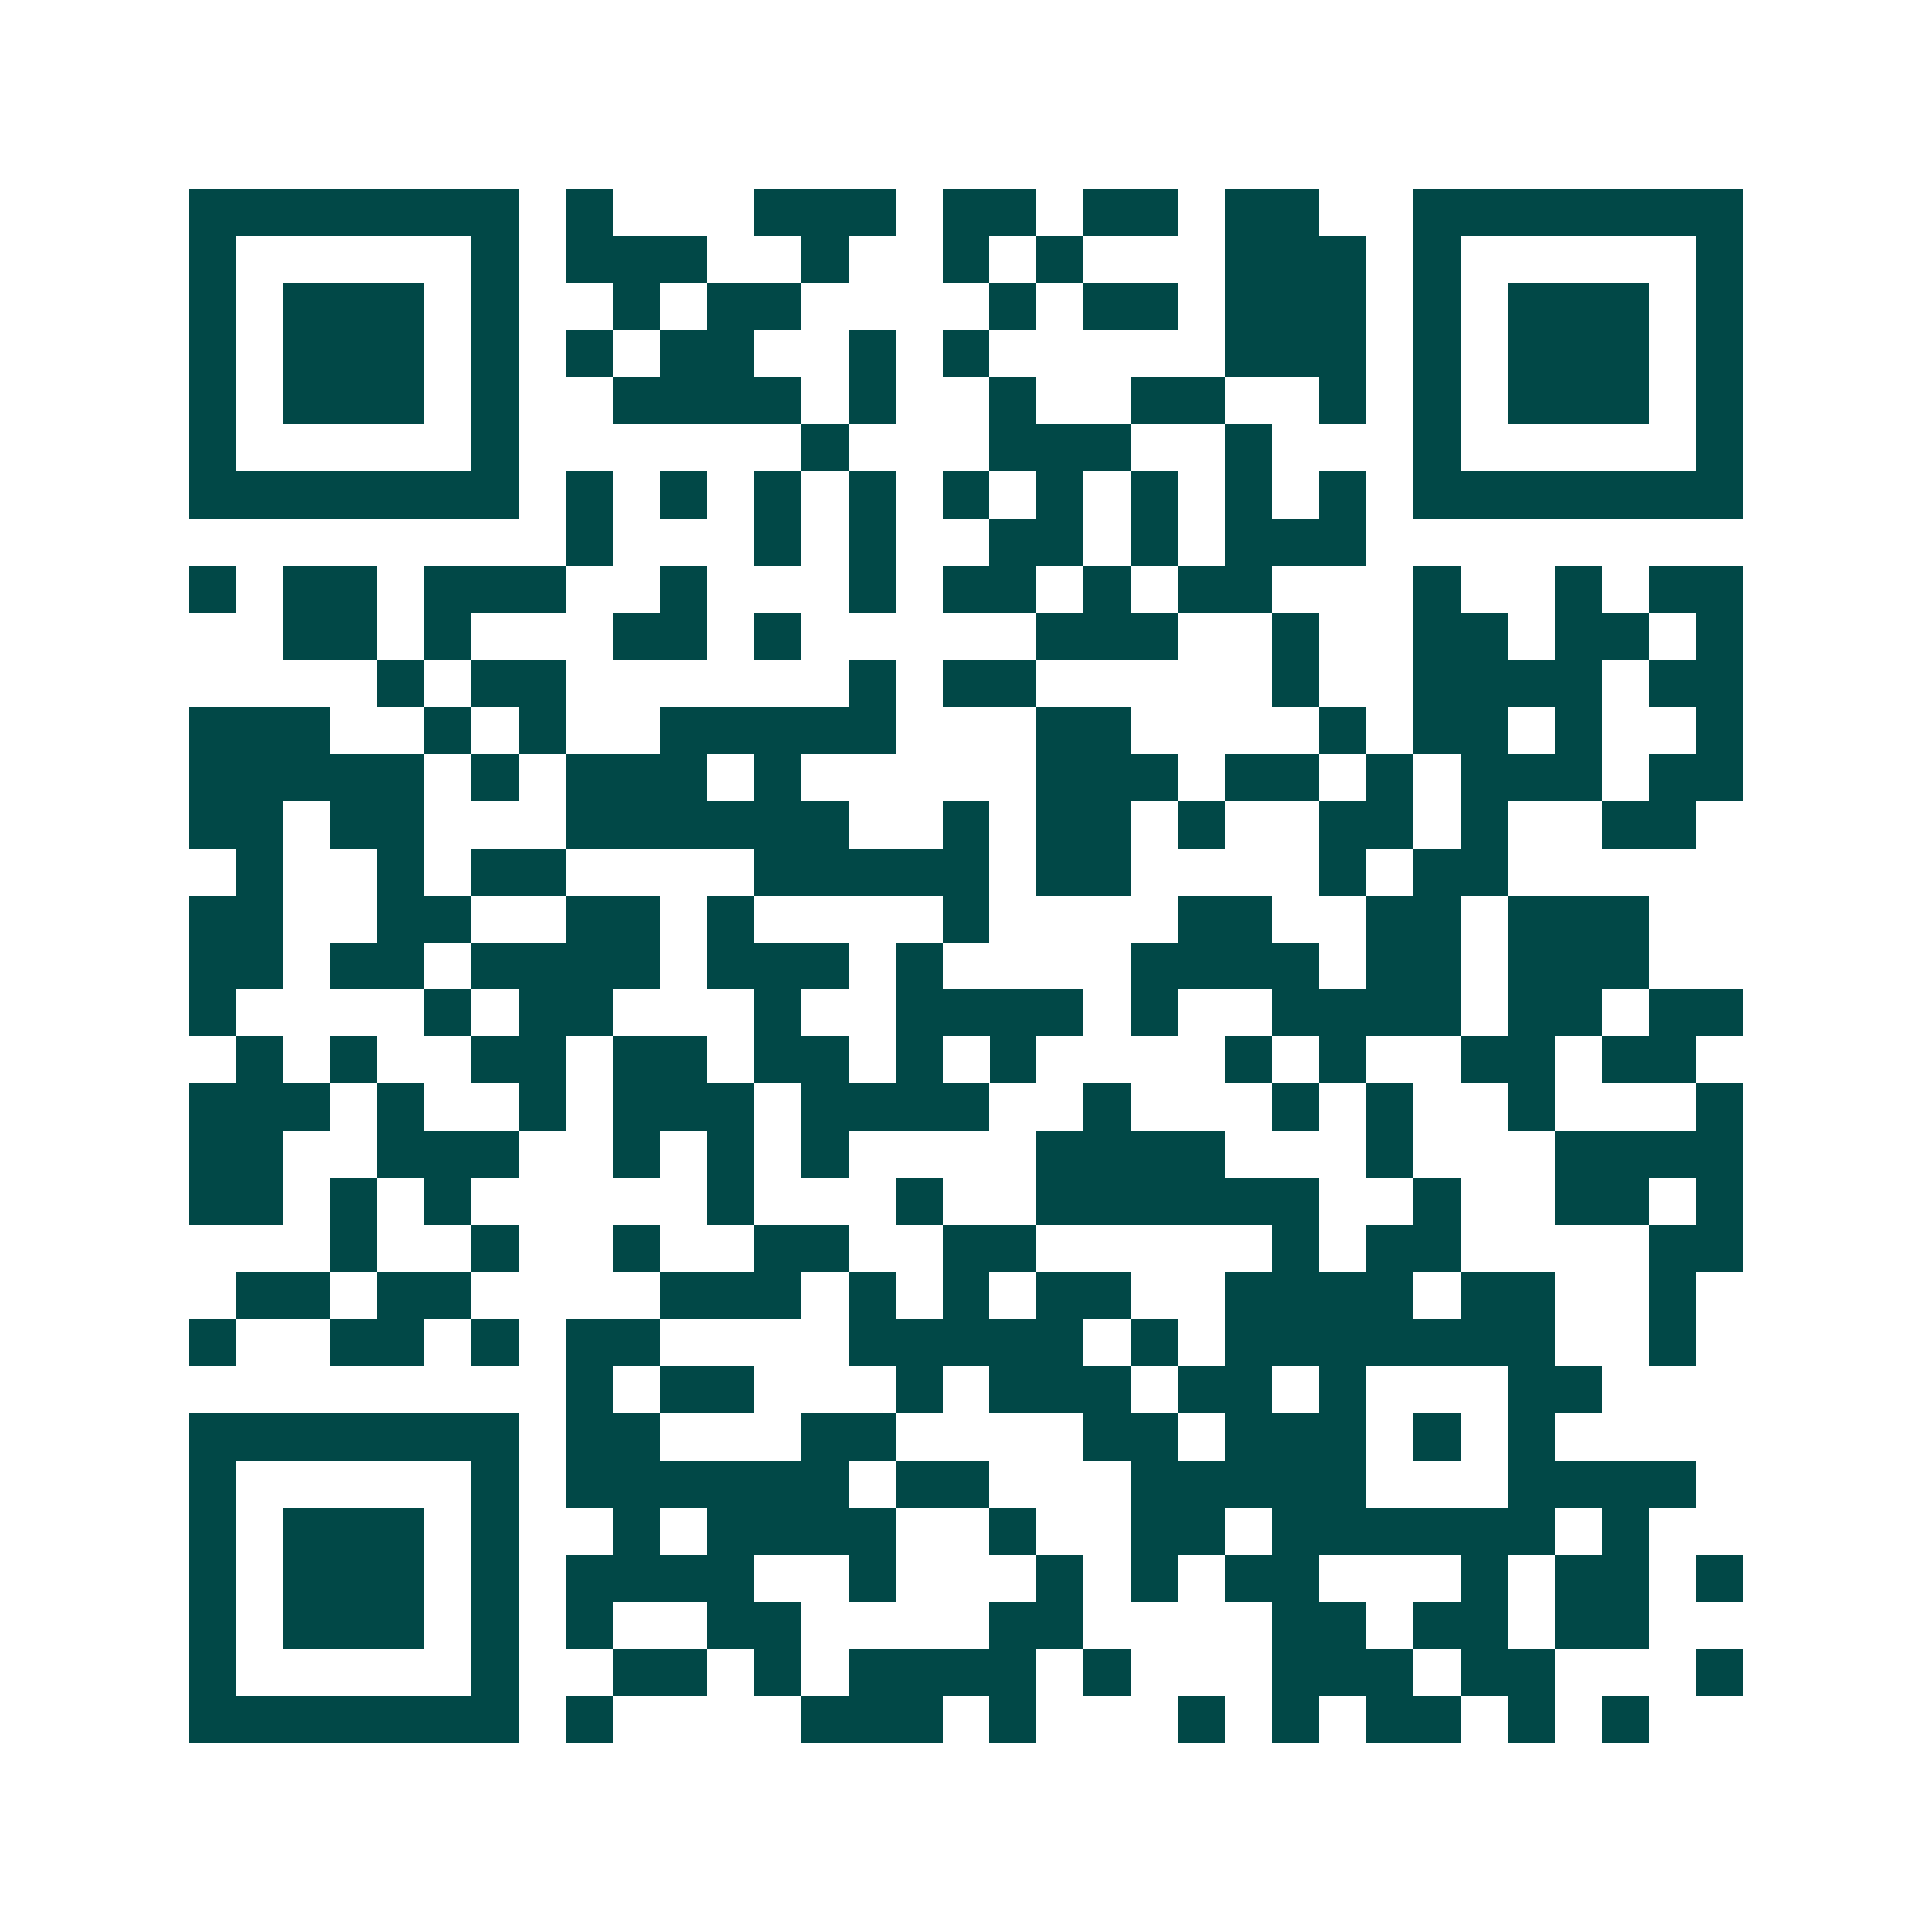 <svg xmlns="http://www.w3.org/2000/svg" width="200" height="200" viewBox="0 0 41 41" shape-rendering="crispEdges"><path fill="#ffffff" d="M0 0h41v41H0z"/><path stroke="#014847" d="M4 4.5h7m1 0h1m3 0h3m1 0h2m1 0h2m1 0h2m2 0h7M4 5.5h1m5 0h1m1 0h3m2 0h1m2 0h1m1 0h1m3 0h3m1 0h1m5 0h1M4 6.5h1m1 0h3m1 0h1m2 0h1m1 0h2m4 0h1m1 0h2m1 0h3m1 0h1m1 0h3m1 0h1M4 7.5h1m1 0h3m1 0h1m1 0h1m1 0h2m2 0h1m1 0h1m5 0h3m1 0h1m1 0h3m1 0h1M4 8.5h1m1 0h3m1 0h1m2 0h4m1 0h1m2 0h1m2 0h2m2 0h1m1 0h1m1 0h3m1 0h1M4 9.5h1m5 0h1m6 0h1m3 0h3m2 0h1m3 0h1m5 0h1M4 10.5h7m1 0h1m1 0h1m1 0h1m1 0h1m1 0h1m1 0h1m1 0h1m1 0h1m1 0h1m1 0h7M12 11.5h1m3 0h1m1 0h1m2 0h2m1 0h1m1 0h3M4 12.5h1m1 0h2m1 0h3m2 0h1m3 0h1m1 0h2m1 0h1m1 0h2m3 0h1m2 0h1m1 0h2M6 13.5h2m1 0h1m3 0h2m1 0h1m5 0h3m2 0h1m2 0h2m1 0h2m1 0h1M8 14.5h1m1 0h2m6 0h1m1 0h2m5 0h1m2 0h4m1 0h2M4 15.5h3m2 0h1m1 0h1m2 0h5m3 0h2m4 0h1m1 0h2m1 0h1m2 0h1M4 16.5h5m1 0h1m1 0h3m1 0h1m5 0h3m1 0h2m1 0h1m1 0h3m1 0h2M4 17.5h2m1 0h2m3 0h6m2 0h1m1 0h2m1 0h1m2 0h2m1 0h1m2 0h2M5 18.5h1m2 0h1m1 0h2m4 0h5m1 0h2m4 0h1m1 0h2M4 19.5h2m2 0h2m2 0h2m1 0h1m4 0h1m4 0h2m2 0h2m1 0h3M4 20.5h2m1 0h2m1 0h4m1 0h3m1 0h1m4 0h4m1 0h2m1 0h3M4 21.5h1m4 0h1m1 0h2m3 0h1m2 0h4m1 0h1m2 0h4m1 0h2m1 0h2M5 22.5h1m1 0h1m2 0h2m1 0h2m1 0h2m1 0h1m1 0h1m4 0h1m1 0h1m2 0h2m1 0h2M4 23.5h3m1 0h1m2 0h1m1 0h3m1 0h4m2 0h1m3 0h1m1 0h1m2 0h1m3 0h1M4 24.5h2m2 0h3m2 0h1m1 0h1m1 0h1m4 0h4m3 0h1m3 0h4M4 25.5h2m1 0h1m1 0h1m5 0h1m3 0h1m2 0h6m2 0h1m2 0h2m1 0h1M7 26.5h1m2 0h1m2 0h1m2 0h2m2 0h2m5 0h1m1 0h2m4 0h2M5 27.5h2m1 0h2m4 0h3m1 0h1m1 0h1m1 0h2m2 0h4m1 0h2m2 0h1M4 28.5h1m2 0h2m1 0h1m1 0h2m4 0h5m1 0h1m1 0h7m2 0h1M12 29.5h1m1 0h2m3 0h1m1 0h3m1 0h2m1 0h1m3 0h2M4 30.5h7m1 0h2m3 0h2m4 0h2m1 0h3m1 0h1m1 0h1M4 31.5h1m5 0h1m1 0h6m1 0h2m3 0h5m3 0h4M4 32.5h1m1 0h3m1 0h1m2 0h1m1 0h4m2 0h1m2 0h2m1 0h6m1 0h1M4 33.5h1m1 0h3m1 0h1m1 0h4m2 0h1m3 0h1m1 0h1m1 0h2m3 0h1m1 0h2m1 0h1M4 34.5h1m1 0h3m1 0h1m1 0h1m2 0h2m4 0h2m4 0h2m1 0h2m1 0h2M4 35.5h1m5 0h1m2 0h2m1 0h1m1 0h4m1 0h1m3 0h3m1 0h2m3 0h1M4 36.5h7m1 0h1m4 0h3m1 0h1m3 0h1m1 0h1m1 0h2m1 0h1m1 0h1"/></svg>
